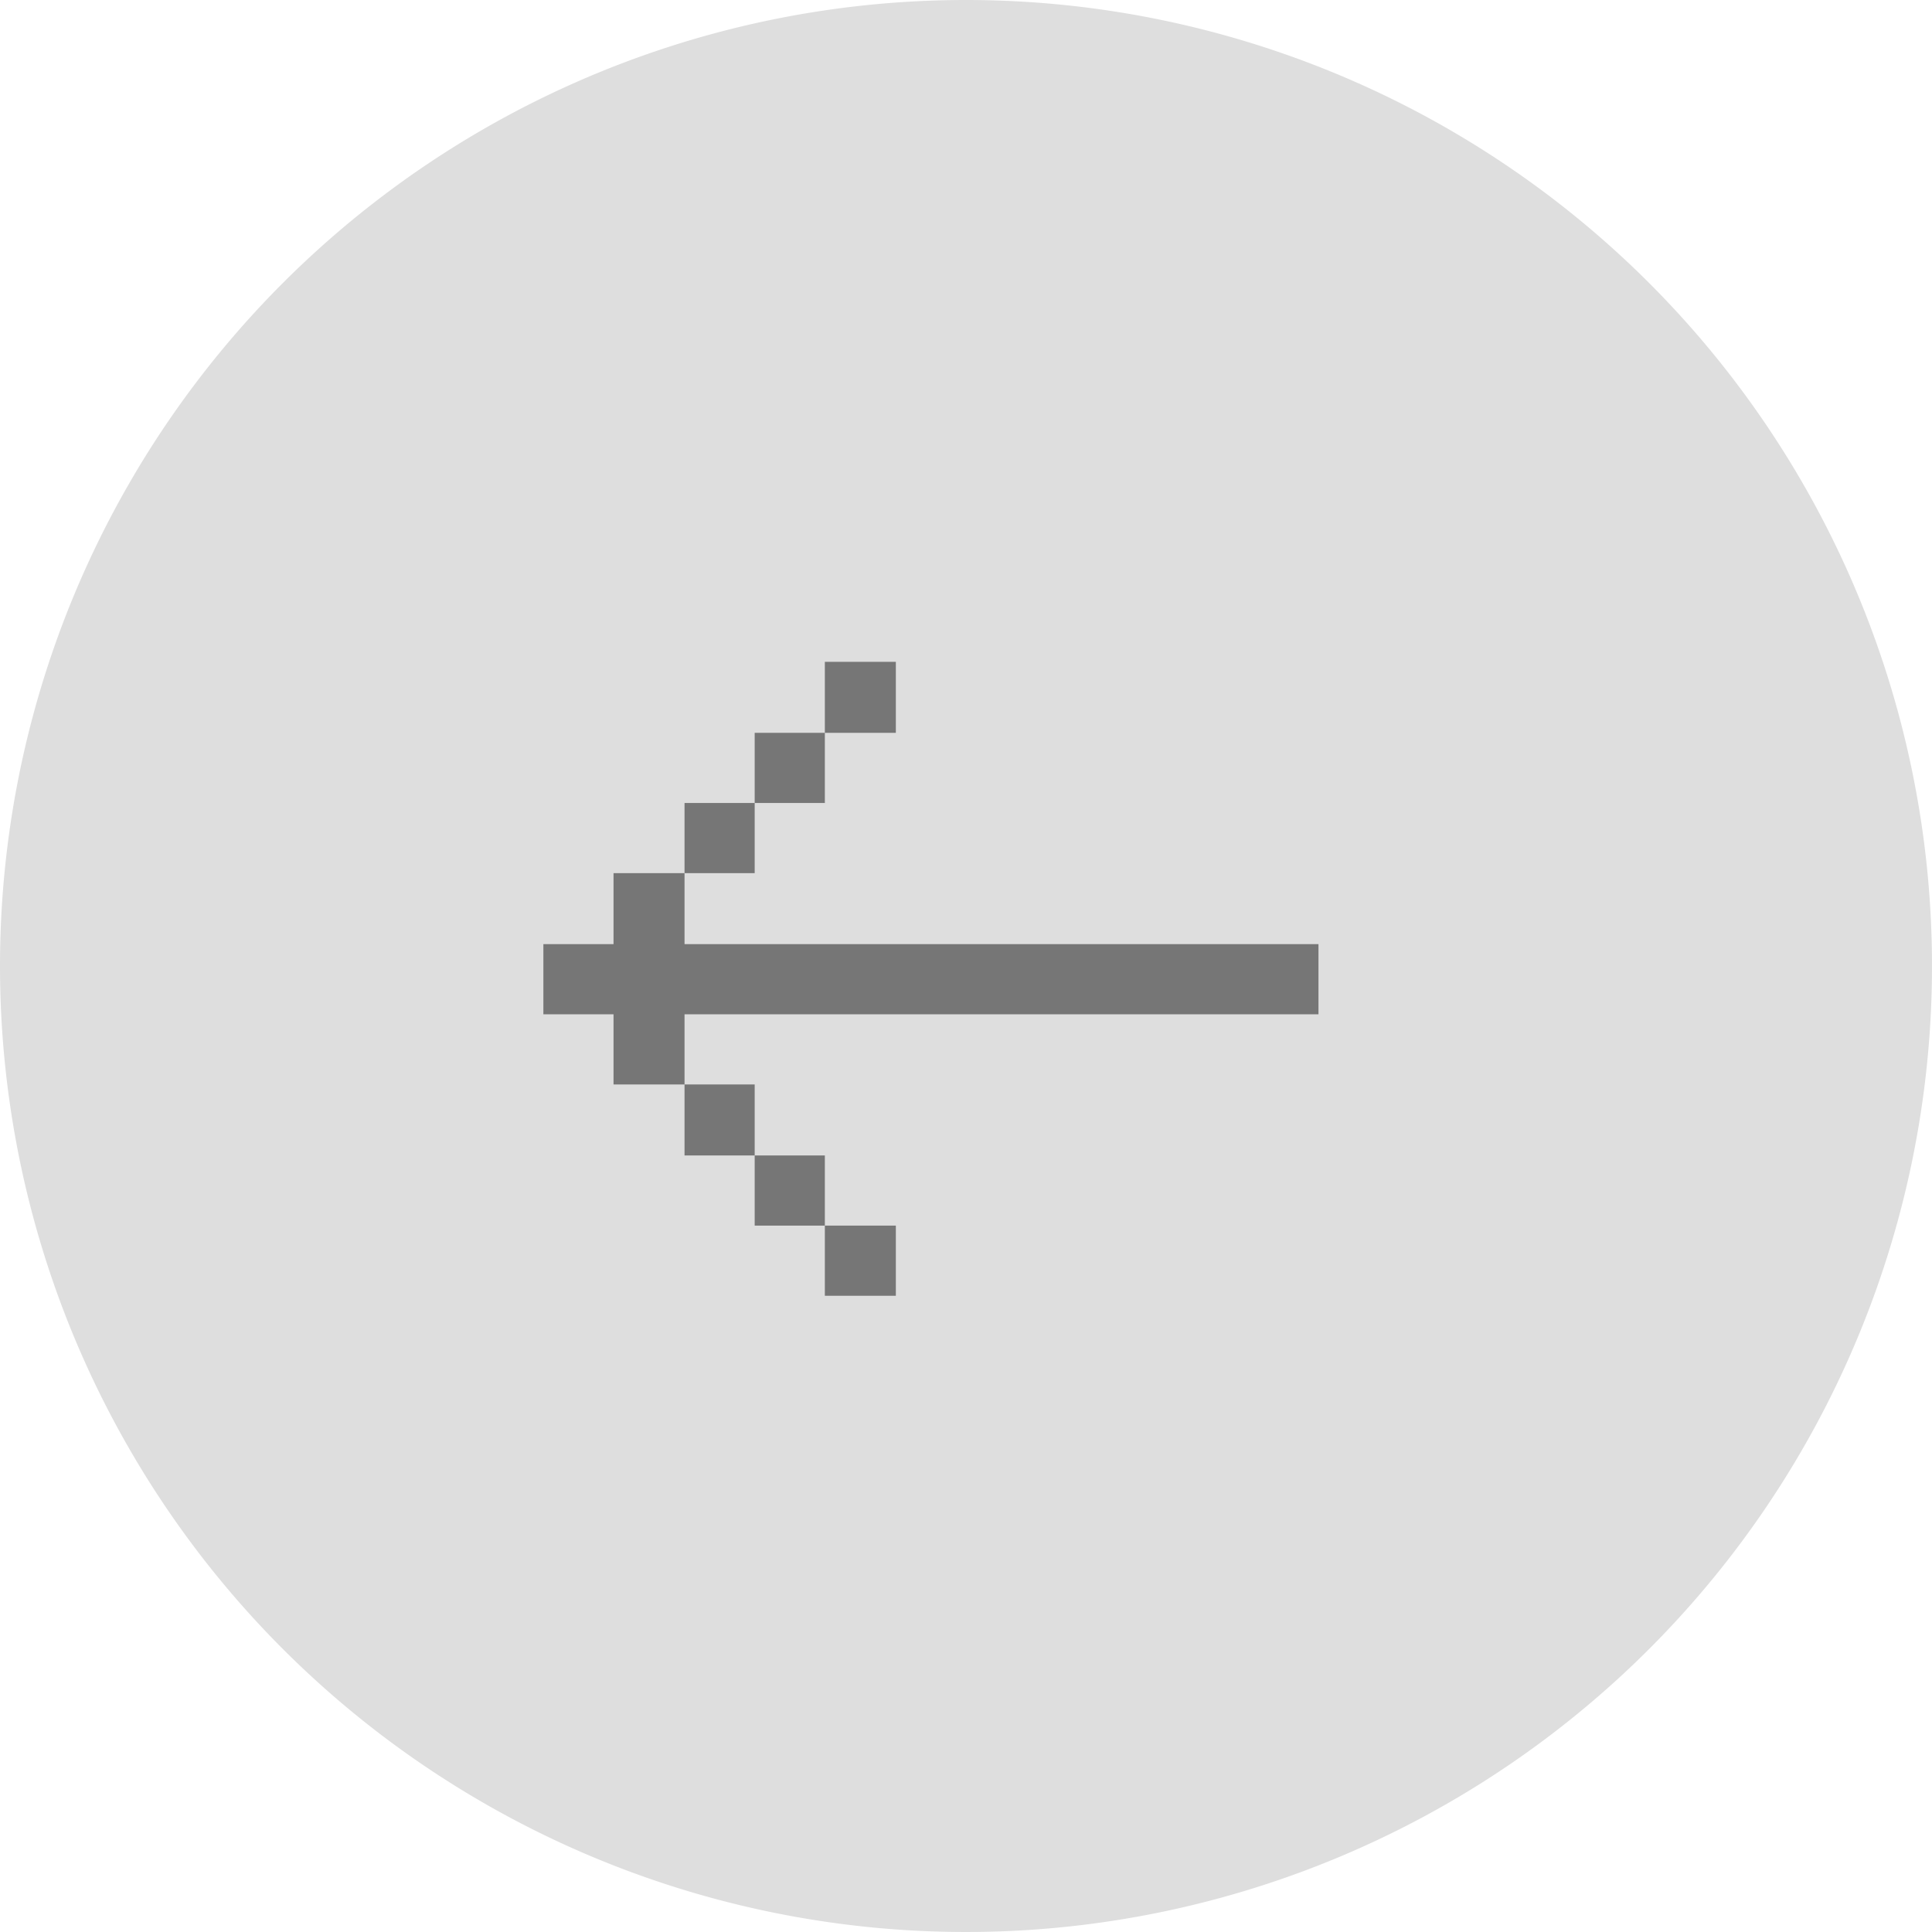 <svg xmlns="http://www.w3.org/2000/svg" width="32" height="32" viewBox="0 0 32 32">
  <g id="Group_9714" data-name="Group 9714" transform="translate(-1168 -1440)">
    <path id="Path_10498" data-name="Path 10498" d="M16,0A16,16,0,1,1,0,16,16,16,0,0,1,16,0Z" transform="translate(1168 1440)" fill="#dedede"/>
    <path id="Path_10497" data-name="Path 10497" d="M-7-4.2V-5.362h1.162V-6.538h1.176v1.176h10.5V-4.2h-10.5v1.162H-3.5v1.176h1.162V-.7h1.176V.462H-2.338V-.7H-3.5V-1.862H-4.662V-3.038H-5.838V-4.2Zm2.338-2.338V-7.7H-3.5v1.162ZM-3.5-7.7V-8.862h1.162V-7.7Zm1.162-1.162v-1.176h1.176v1.176Z" transform="translate(1184 1461)" fill="#767676"/>
  </g>
</svg>
